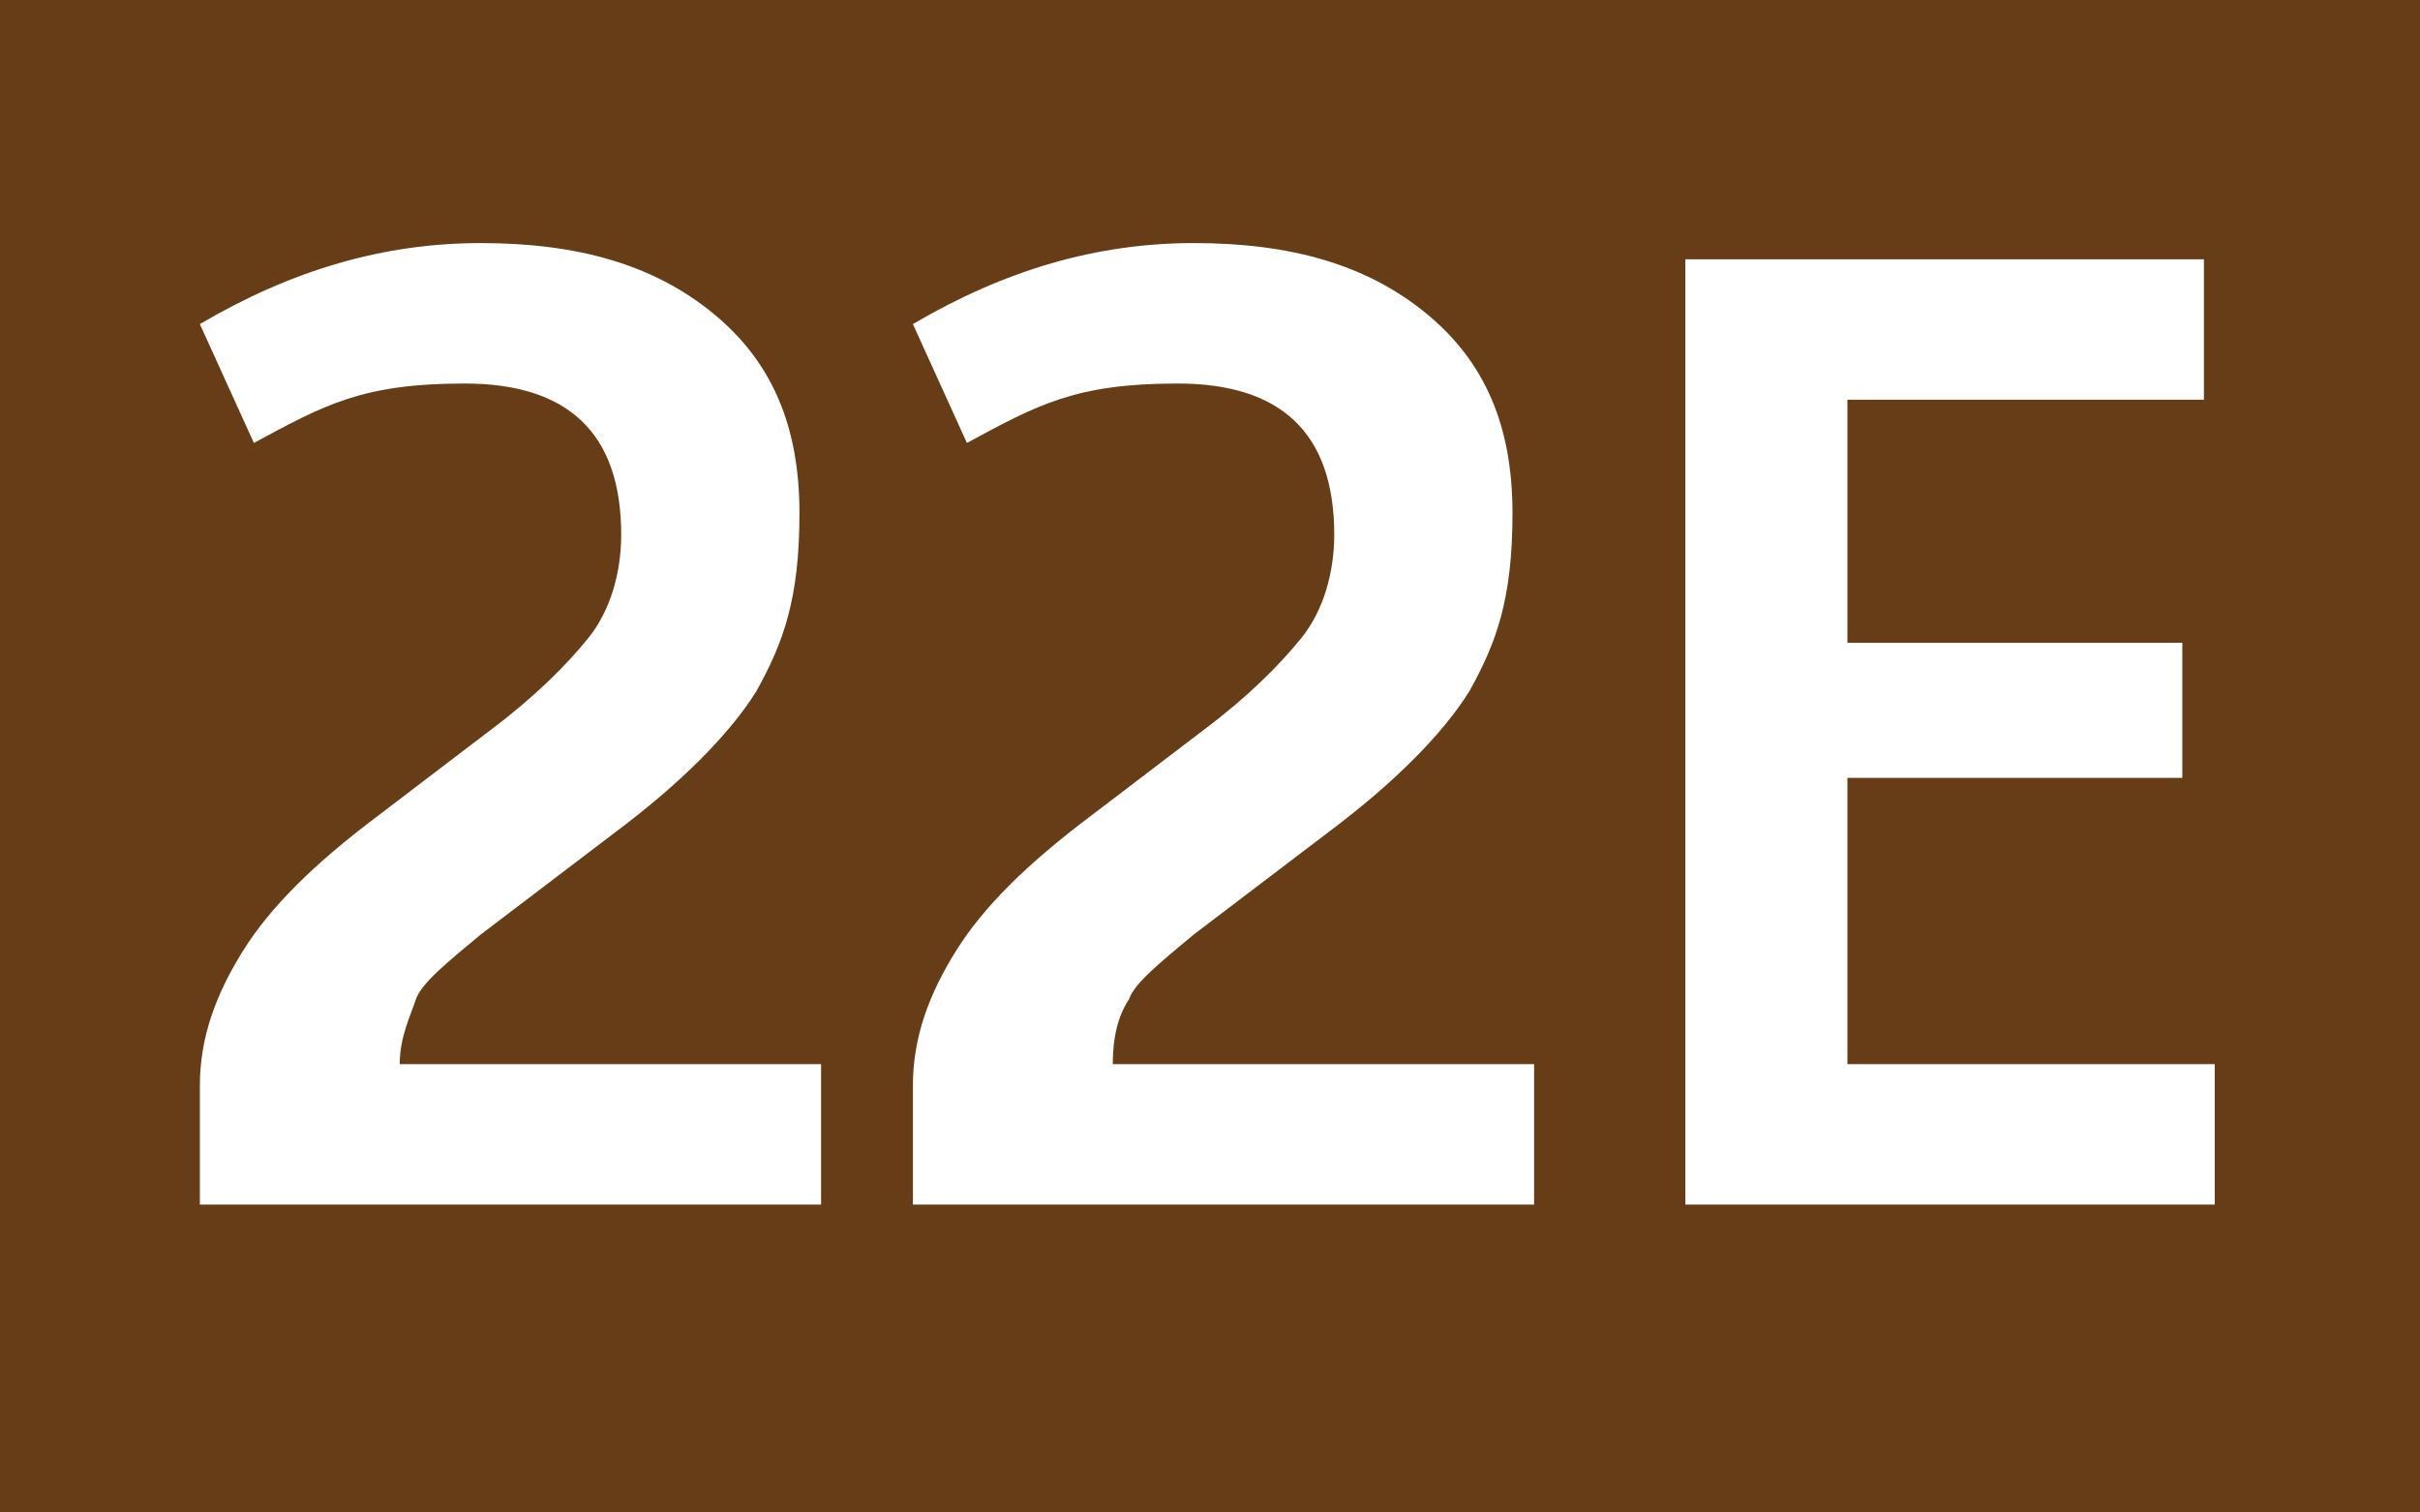 <?xml version="1.0" encoding="UTF-8"?>
<svg id="Calque_1" data-name="Calque 1" xmlns="http://www.w3.org/2000/svg" viewBox="0 0 44.8 28">
  <rect x="0" y="0" width="44.8" height="28" fill="#808080" stroke="none"/>
  <defs>
    <style>
      .cls-1 {
        fill: #fff;
      }

      .cls-2 {
        fill: #673d17;
      }
    </style>
  </defs>
  <path class="cls-2" d="m0,0h44.8v28H0S0,0,0,0Z"/>
  <path class="cls-1" d="m31.2,22.3V4.8h9.6v2.6h-6.6v4.5h6.2v2.5h-6.2v5.3h6.8v2.6s-9.8,0-9.8,0Z"/>
  <path class="cls-1" d="m3.7,22.3v-2.2c0-.9.3-1.7.8-2.5s1.3-1.6,2.5-2.5l2.1-1.6c.8-.6,1.4-1.2,1.8-1.7.4-.5.6-1.2.6-1.9,0-1.9-1-2.8-2.9-2.8s-2.6.4-3.9,1.1l-1-2.2c1.7-1,3.4-1.5,5.2-1.5s3.2.4,4.3,1.3,1.6,2.1,1.6,3.7-.3,2.4-.8,3.3c-.5.8-1.4,1.7-2.6,2.6l-2.5,1.9c-.6.5-1.1.9-1.2,1.2s-.3.7-.3,1.2h7.8v2.6H3.7Zm13.2,0v-2.2c0-.9.3-1.7.8-2.5s1.3-1.6,2.5-2.5l2.1-1.6c.8-.6,1.4-1.2,1.8-1.7.4-.5.6-1.2.6-1.9,0-1.9-1-2.8-2.9-2.8s-2.6.4-3.9,1.1l-1-2.2c1.7-1,3.4-1.5,5.2-1.5s3.2.4,4.3,1.3,1.6,2.1,1.6,3.7-.3,2.4-.8,3.3c-.5.8-1.4,1.7-2.6,2.6l-2.5,1.9c-.6.5-1.1.9-1.2,1.2-.2.3-.3.7-.3,1.2h7.8v2.6h-11.5Z"/>
</svg>